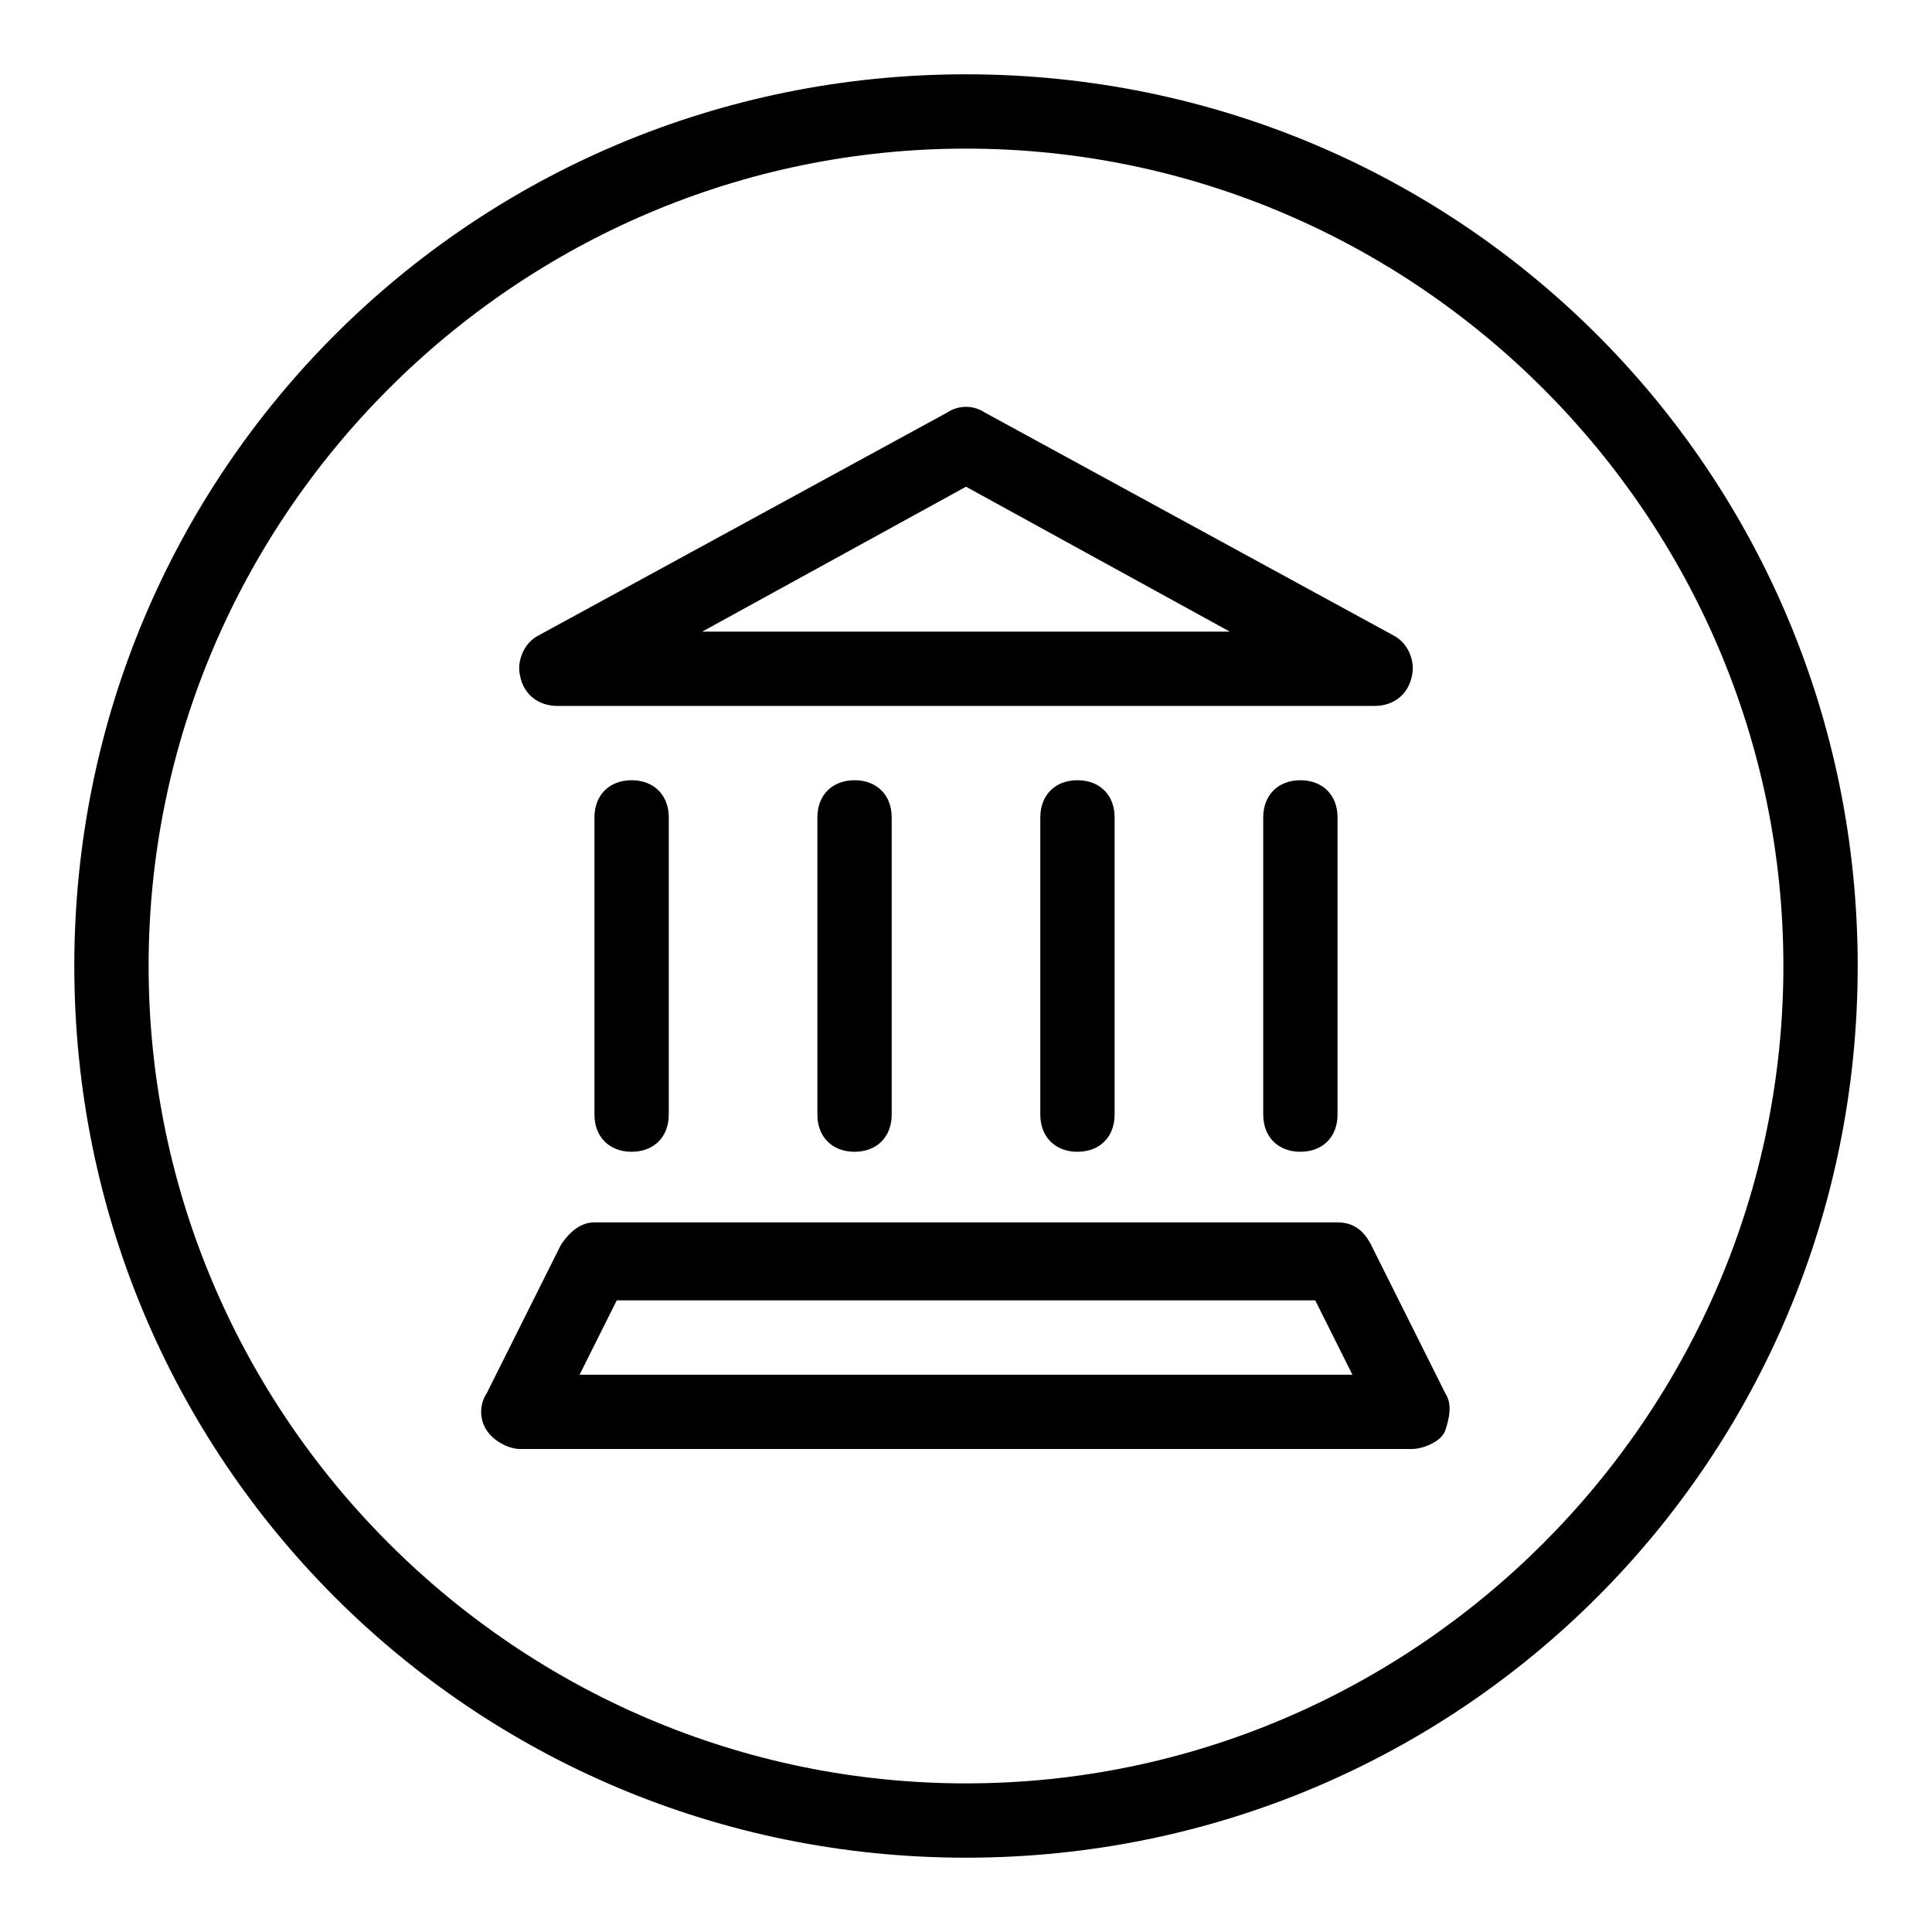 <?xml version="1.0" encoding="utf-8"?>
<!-- Generator: Adobe Illustrator 19.2.1, SVG Export Plug-In . SVG Version: 6.00 Build 0)  -->
<svg version="1.0" id="Public_Building" xmlns="http://www.w3.org/2000/svg" xmlns:xlink="http://www.w3.org/1999/xlink" x="0px"
	 y="0px" viewBox="0 0 52 52" enable-background="new 0 0 52 52" xml:space="preserve">
<path d="M26,4c12.1,0,22,9.9,22,22c0,12.1-9.9,22-22,22C13.9,48,4,38.1,4,26C4,13.9,13.9,4,26,4 M26,2C12.7,2,2,12.7,2,26
	s10.7,24,24,24c13.3,0,24-10.7,24-24S39.3,2,26,2L26,2z"/>
<path d="M38,39H14c-0.3,0-0.7-0.2-0.9-0.5s-0.2-0.7,0-1l2-4c0.2-0.3,0.5-0.6,0.9-0.6h20c0.4,0,0.7,0.2,0.9,0.6l2,4
	c0.2,0.3,0.1,0.7,0,1S38.3,39,38,39z M15.6,37h20.8l-1-2H16.6L15.6,37z M37,19H15c-0.5,0-0.9-0.3-1-0.8c-0.1-0.4,0.1-0.9,0.5-1.1
	l11-6c0.3-0.2,0.7-0.2,1,0l11,6c0.4,0.2,0.6,0.7,0.5,1.1C37.9,18.7,37.5,19,37,19z M18.9,17h14.2L26,13.1L18.9,17z M18,30v-8
	c0-0.6-0.4-1-1-1s-1,0.4-1,1v8c0,0.6,0.4,1,1,1S18,30.6,18,30z M24,30v-8c0-0.6-0.4-1-1-1s-1,0.4-1,1v8c0,0.6,0.4,1,1,1
	S24,30.6,24,30z M30,30v-8c0-0.6-0.4-1-1-1s-1,0.4-1,1v8c0,0.6,0.4,1,1,1S30,30.6,30,30z M36,30v-8c0-0.6-0.4-1-1-1s-1,0.4-1,1v8
	c0,0.6,0.4,1,1,1S36,30.6,36,30z"/>
</svg>
